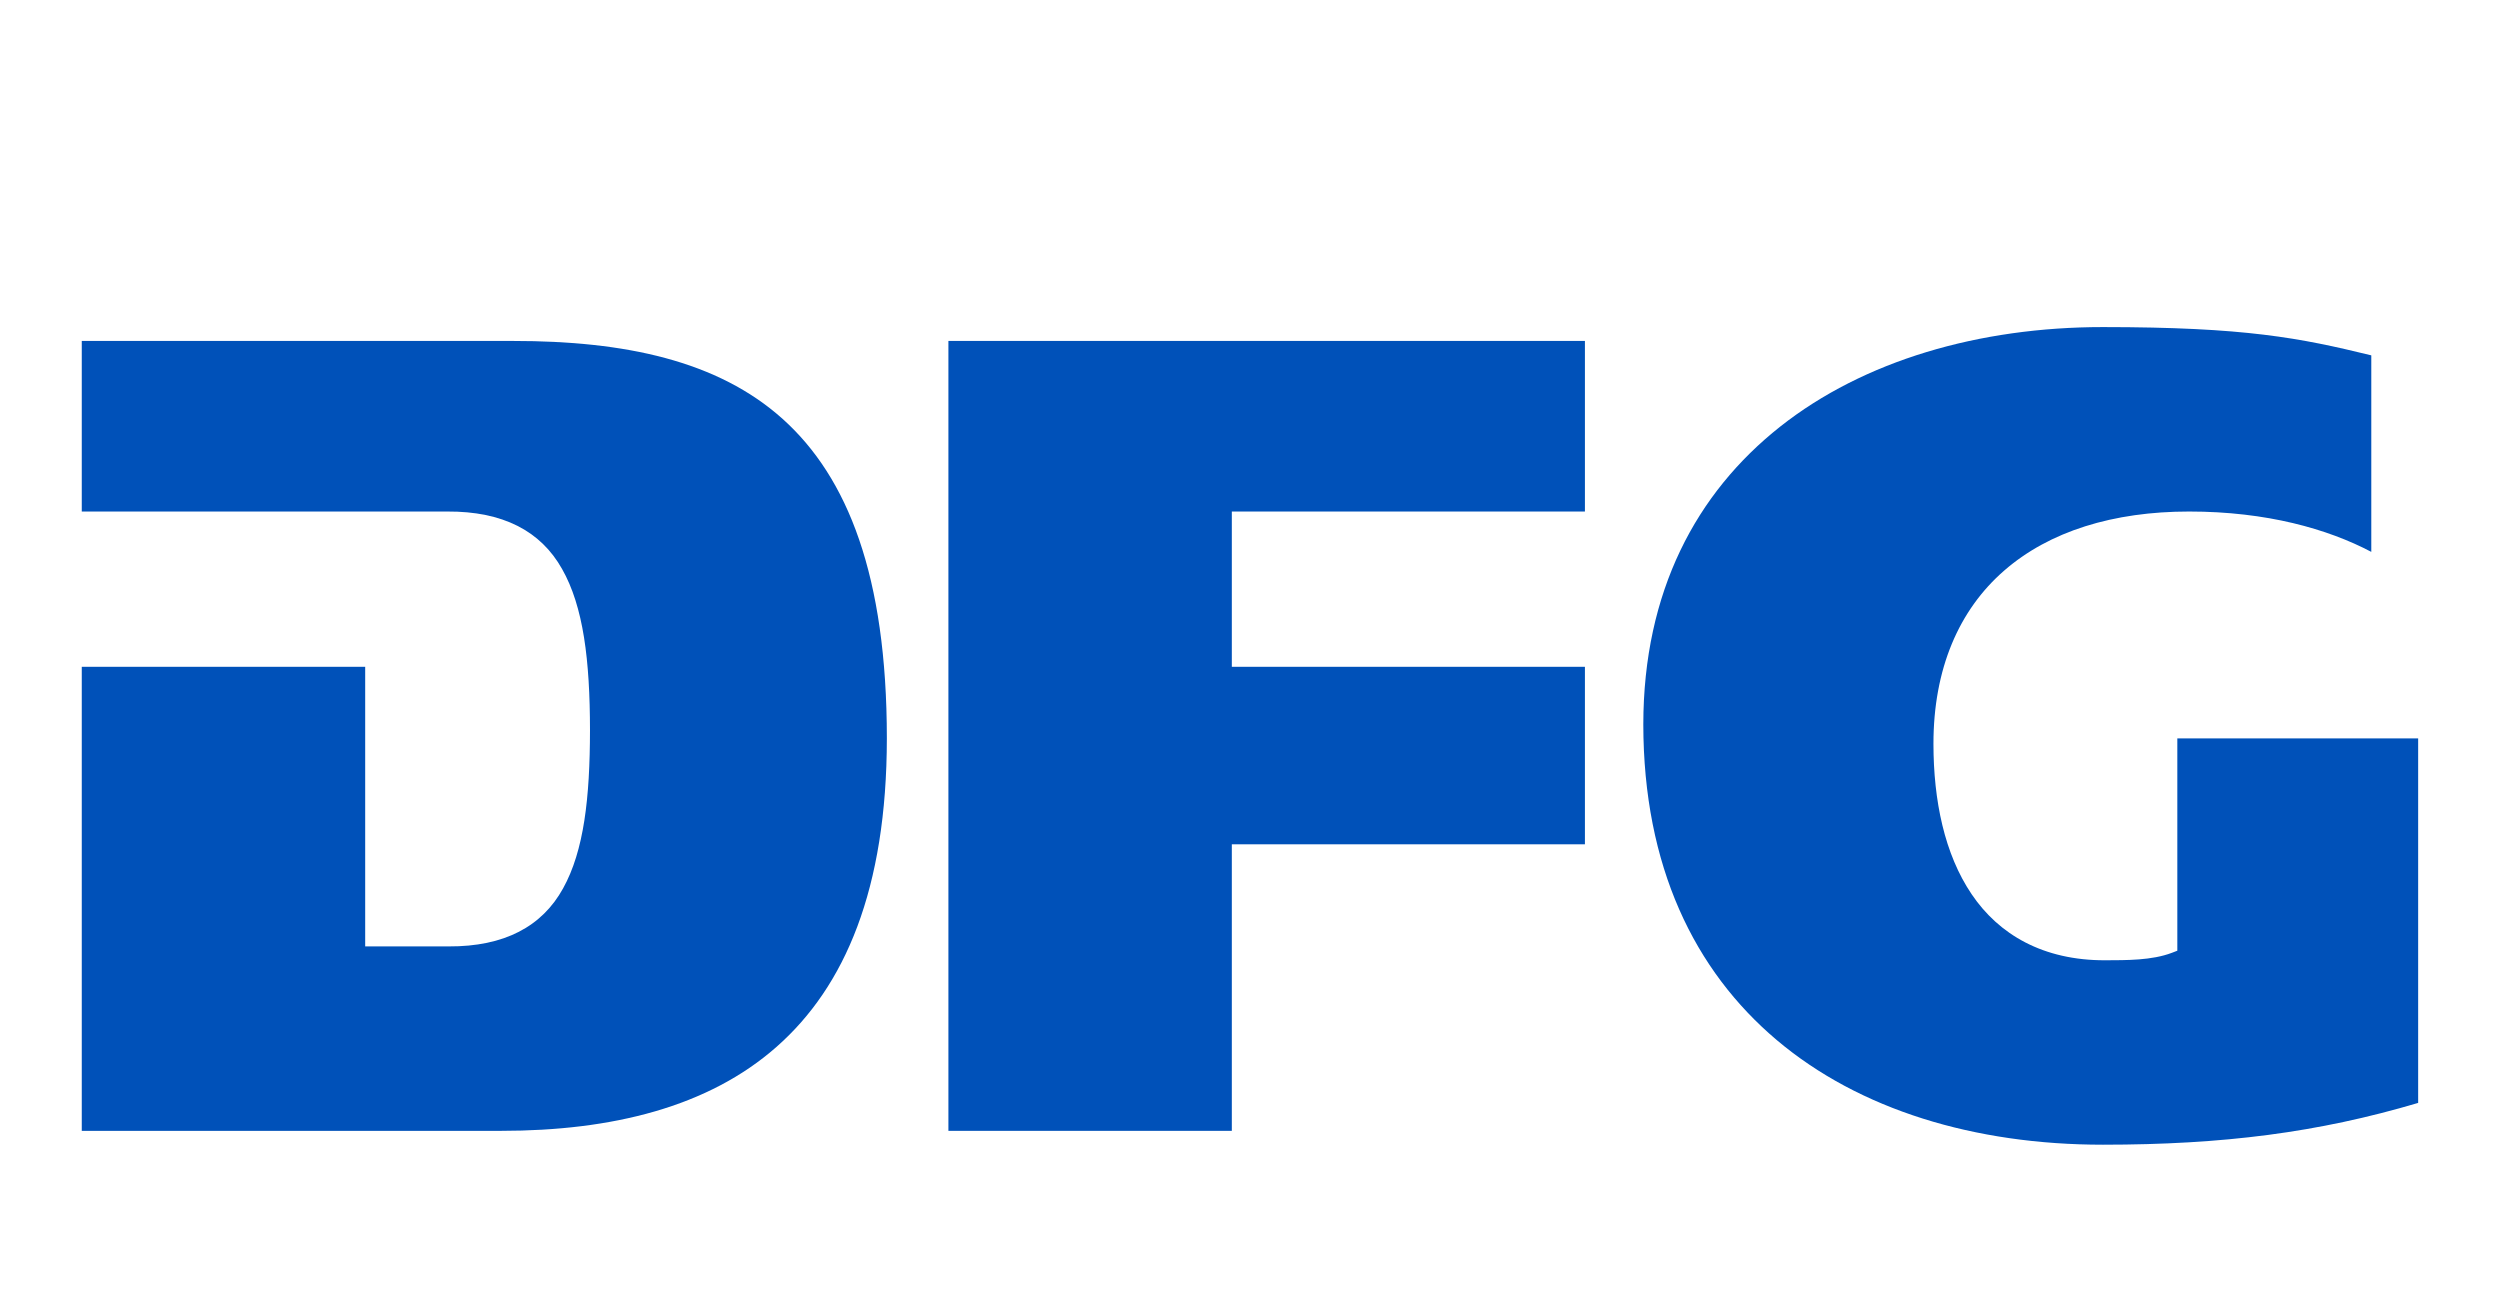 <?xml version="1.0" encoding="UTF-8" standalone="no"?>
<svg
   xmlns:dc="http://purl.org/dc/elements/1.1/"
   xmlns:cc="http://creativecommons.org/ns#"
   xmlns:rdf="http://www.w3.org/1999/02/22-rdf-syntax-ns#"
   xmlns:svg="http://www.w3.org/2000/svg"
   xmlns="http://www.w3.org/2000/svg"
   xmlns:sodipodi="http://sodipodi.sourceforge.net/DTD/sodipodi-0.dtd"
   xmlns:inkscape="http://www.inkscape.org/namespaces/inkscape"
   viewBox="0 0 152.878 80"
   height="80"
   width="152.878"
   xml:space="preserve"
   version="1.1"
   id="svg2"
   sodipodi:docname="logo-dfg.svg"
   inkscape:version="0.92.1 r15371"><sodipodi:namedview
     pagecolor="#ffffff"
     bordercolor="#666666"
     borderopacity="1"
     objecttolerance="10"
     gridtolerance="10"
     guidetolerance="10"
     inkscape:pageopacity="0"
     inkscape:pageshadow="2"
     inkscape:window-width="2560"
     inkscape:window-height="1358"
     id="namedview5448"
     showgrid="false"
     fit-margin-top="20"
     fit-margin-bottom="10"
     fit-margin-right="5"
     fit-margin-left="5"
     inkscape:zoom="10.90891"
     inkscape:cx="62.792705"
     inkscape:cy="40.000002"
     inkscape:window-x="0"
     inkscape:window-y="43"
     inkscape:window-maximized="1"
     inkscape:current-layer="svg2" /><defs
     id="defs6" /><g
     transform="matrix(1.704,0,0,-1.704,5,70)"
     id="g10"><g
       transform="scale(0.1)"
       id="g12"><path
         id="path14"
         style="fill:#0051b9;fill-opacity:1;fill-rule:nonzero;stroke:none"
         d="m 0,4.973 h 150.48 c 39.79,0 74.36,8.543 98.872,30.156 24.511,21.602 39.539,56.52 39.57,110.75 -0.02,58.242 -14.043,93.613 -37.383,114.562 -23.34,20.965 -56.758,28.008 -96.637,27.997 v 0.011 H 0 v -61.222 h 131.199 c 19.879,0.109 33.469,-6.942 41.149,-20.586 7.703,-13.536 10.011,-32.793 10.039,-57.864 -0.028,-24.226 -2.137,-43.269 -9.668,-56.812 -7.52,-13.625 -21.02,-20.918 -41.117,-20.805 H 101.711 V 171.504 H 0 V 4.973"
         inkscape:connector-curvature="0" /><path
         id="path16"
         style="fill:#0051b9;fill-opacity:1;fill-rule:nonzero;stroke:none"
         d="M 311.012,4.973 H 412.719 V 107.805 h 126.715 v 63.699 H 412.719 v 55.723 h 126.715 v 61.222 H 311.012 V 4.973"
         inkscape:connector-curvature="0" /><path
         id="path18"
         style="fill:#0051b9;fill-opacity:1;fill-rule:nonzero;stroke:none"
         d="M 609.473,257.668 C 579.426,233.898 560.43,198.555 560.391,150.852 560.43,99.934 578.711,62.5 608.34,37.5 637.988,12.512 679.258,0 725.332,0 768.484,0.012 802.578,4.355 838.457,15 V 145.801 H 752.031 V 69.617 l -1.914,-0.738 c -7.265,-2.773 -16.328,-2.656 -23.984,-2.695 -22.285,-0.062 -38.164,9.254 -47.91,23.699 -9.766,14.426 -13.692,33.64 -13.711,53.926 -0.02,26.964 9.14,48.086 25.371,62.207 16.222,14.132 39.172,21.211 66.387,21.211 27.832,0 49.765,-6.258 65.371,-14.481 v 70.527 c -25.703,6.278 -45.262,10.125 -96.309,10.145 h -0.019 c -44.454,0 -85.782,-12.012 -115.84,-35.75"
         inkscape:connector-curvature="0" /></g></g></svg>